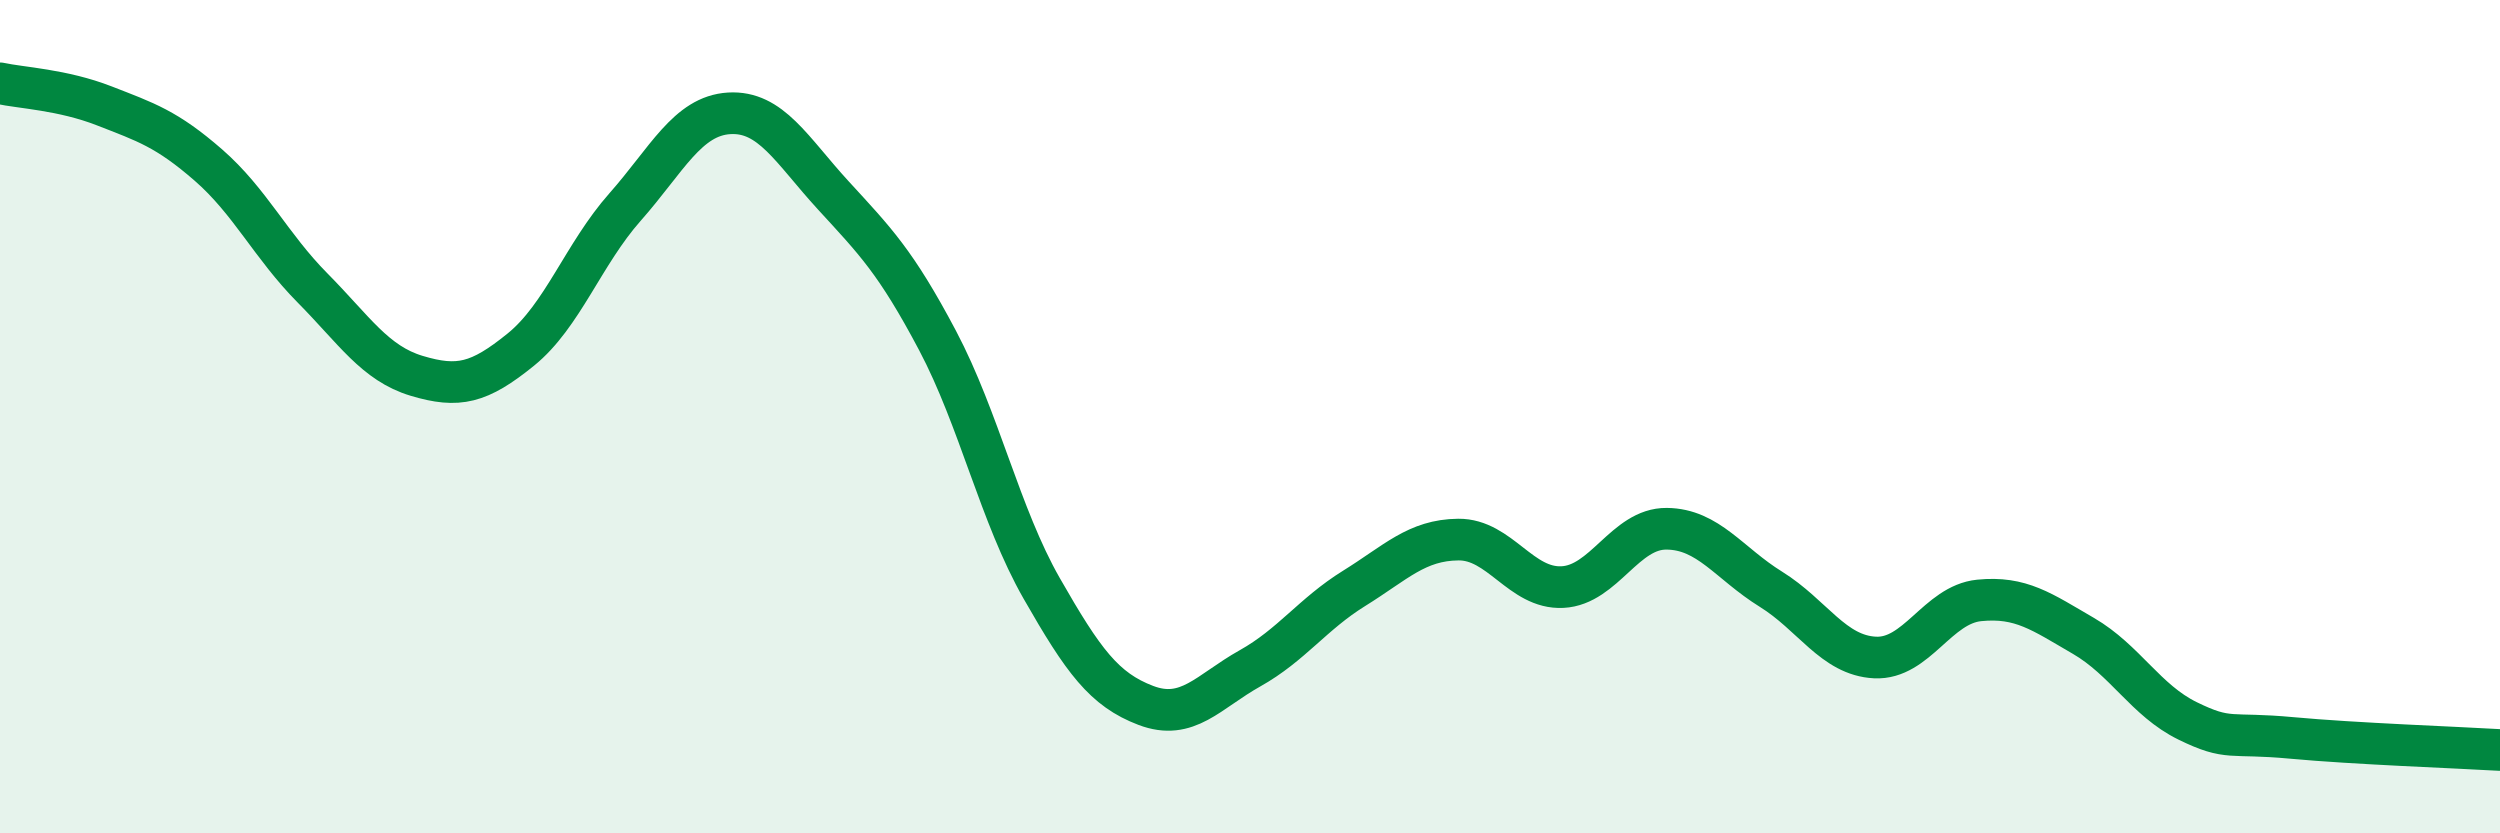 
    <svg width="60" height="20" viewBox="0 0 60 20" xmlns="http://www.w3.org/2000/svg">
      <path
        d="M 0,2 C 0.5,2.11 1.5,2.15 2.5,2.54 C 3.5,2.93 4,3.09 5,3.96 C 6,4.83 6.5,5.9 7.5,6.91 C 8.5,7.92 9,8.72 10,9.02 C 11,9.32 11.5,9.2 12.5,8.39 C 13.5,7.58 14,6.1 15,4.97 C 16,3.84 16.5,2.78 17.5,2.72 C 18.5,2.66 19,3.6 20,4.69 C 21,5.78 21.5,6.28 22.5,8.17 C 23.5,10.06 24,12.37 25,14.12 C 26,15.87 26.5,16.55 27.5,16.93 C 28.5,17.31 29,16.6 30,16.04 C 31,15.48 31.5,14.74 32.5,14.12 C 33.5,13.5 34,12.96 35,12.95 C 36,12.94 36.5,14.14 37.5,14.09 C 38.5,14.04 39,12.68 40,12.69 C 41,12.7 41.5,13.52 42.5,14.14 C 43.5,14.76 44,15.73 45,15.78 C 46,15.83 46.5,14.51 47.5,14.41 C 48.5,14.31 49,14.68 50,15.26 C 51,15.84 51.5,16.81 52.5,17.3 C 53.5,17.79 53.5,17.57 55,17.71 C 56.5,17.85 59,17.94 60,18L60 20L0 20Z"
        fill="#008740"
        opacity="0.1"
        stroke-linecap="round"
        stroke-linejoin="round"
      />
      <path
        d="M 0,2 C 0.5,2.11 1.5,2.15 2.5,2.54 C 3.5,2.93 4,3.09 5,3.96 C 6,4.83 6.5,5.9 7.5,6.91 C 8.5,7.92 9,8.72 10,9.02 C 11,9.32 11.5,9.2 12.5,8.39 C 13.5,7.58 14,6.1 15,4.97 C 16,3.84 16.5,2.78 17.5,2.72 C 18.5,2.66 19,3.6 20,4.69 C 21,5.78 21.5,6.28 22.5,8.17 C 23.5,10.06 24,12.37 25,14.12 C 26,15.87 26.5,16.55 27.5,16.93 C 28.5,17.31 29,16.6 30,16.04 C 31,15.48 31.5,14.74 32.5,14.12 C 33.5,13.5 34,12.96 35,12.95 C 36,12.94 36.5,14.14 37.5,14.09 C 38.5,14.04 39,12.68 40,12.69 C 41,12.7 41.5,13.52 42.5,14.14 C 43.5,14.76 44,15.73 45,15.78 C 46,15.83 46.5,14.51 47.5,14.41 C 48.5,14.31 49,14.68 50,15.26 C 51,15.84 51.5,16.81 52.5,17.3 C 53.5,17.79 53.5,17.57 55,17.71 C 56.5,17.85 59,17.94 60,18"
        stroke="#008740"
        stroke-width="1"
        fill="none"
        stroke-linecap="round"
        stroke-linejoin="round"
      />
    </svg>
  
